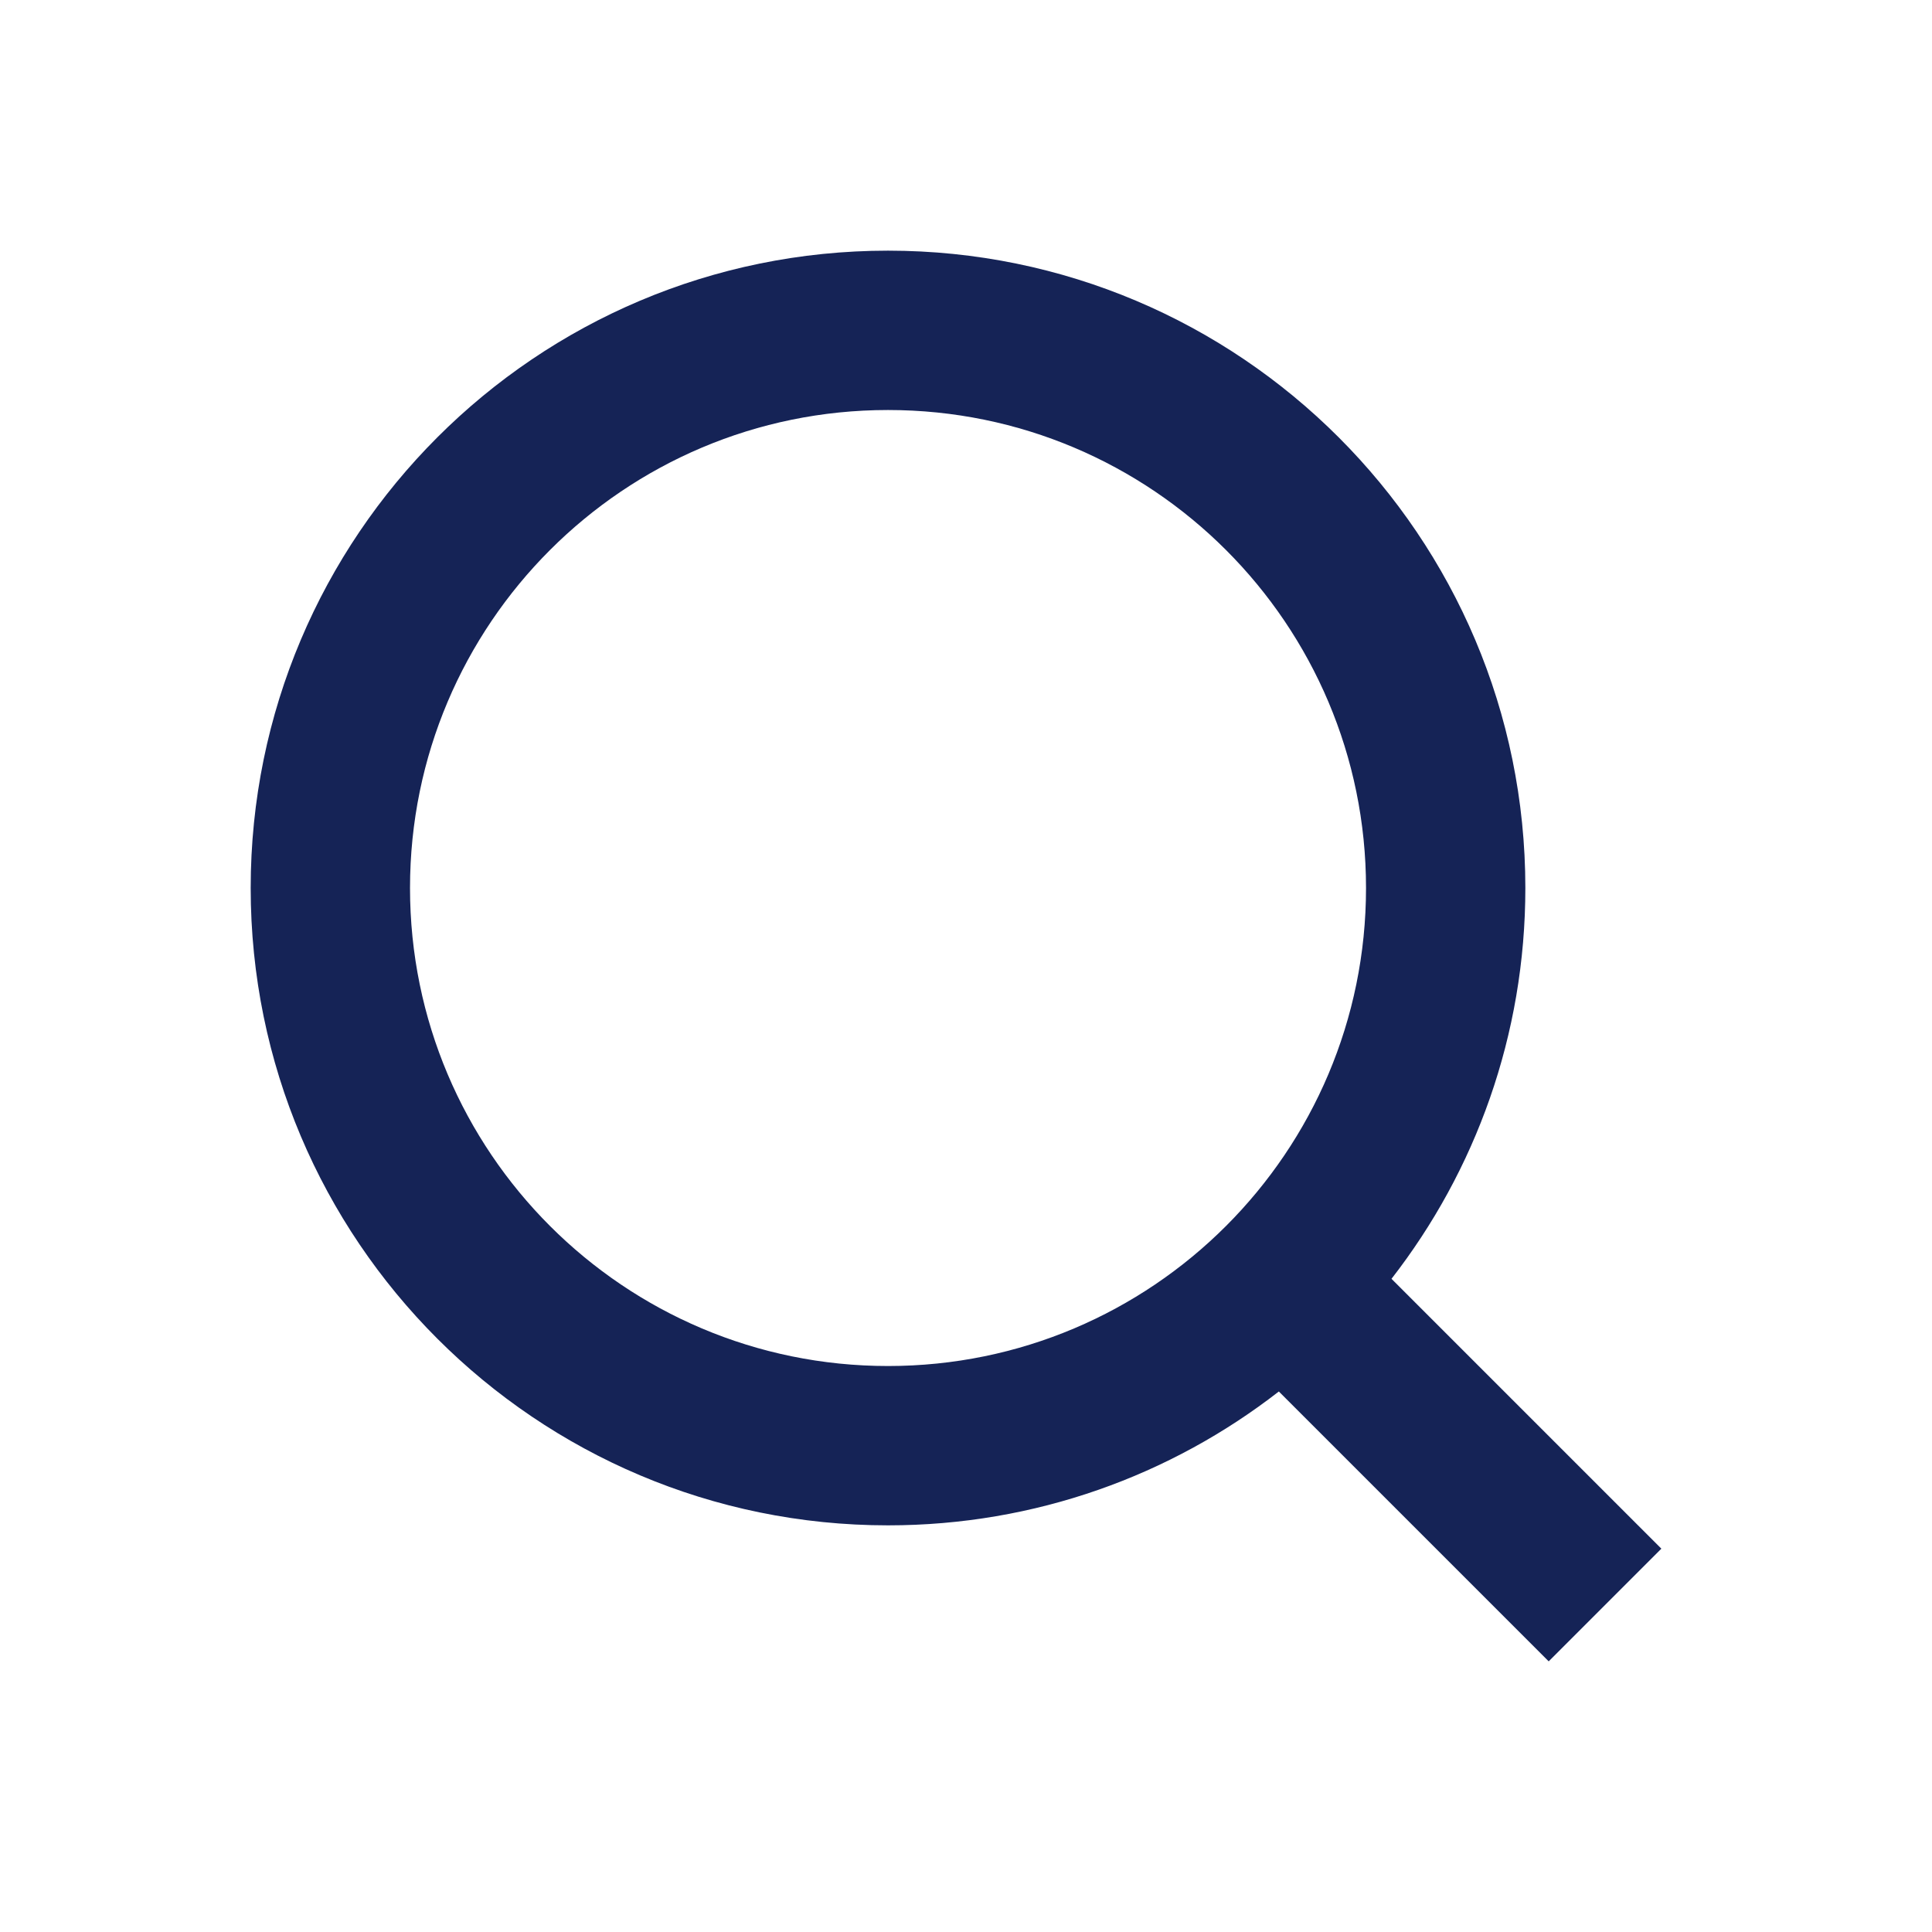 <?xml version="1.0"?>
<svg xmlns="http://www.w3.org/2000/svg" width="81" height="81" viewBox="0 0 81 81" fill="none">
<path fill-rule="evenodd" clip-rule="evenodd" d="M37.23 10.509C22.473 10.509 10.51 22.473 10.51 37.23C10.51 51.988 22.473 63.951 37.23 63.951C43.405 63.951 49.091 61.856 53.616 58.339L64.93 69.653L69.653 64.929L58.339 53.615C61.857 49.091 63.951 43.405 63.951 37.23C63.951 22.473 51.988 10.509 37.23 10.509ZM17.19 37.23C17.19 26.162 26.162 17.19 37.23 17.19C48.298 17.19 57.271 26.162 57.271 37.23C57.271 48.298 48.298 57.271 37.23 57.271C26.162 57.271 17.19 48.298 17.19 37.23Z" fill="#152356"/>
</svg>
